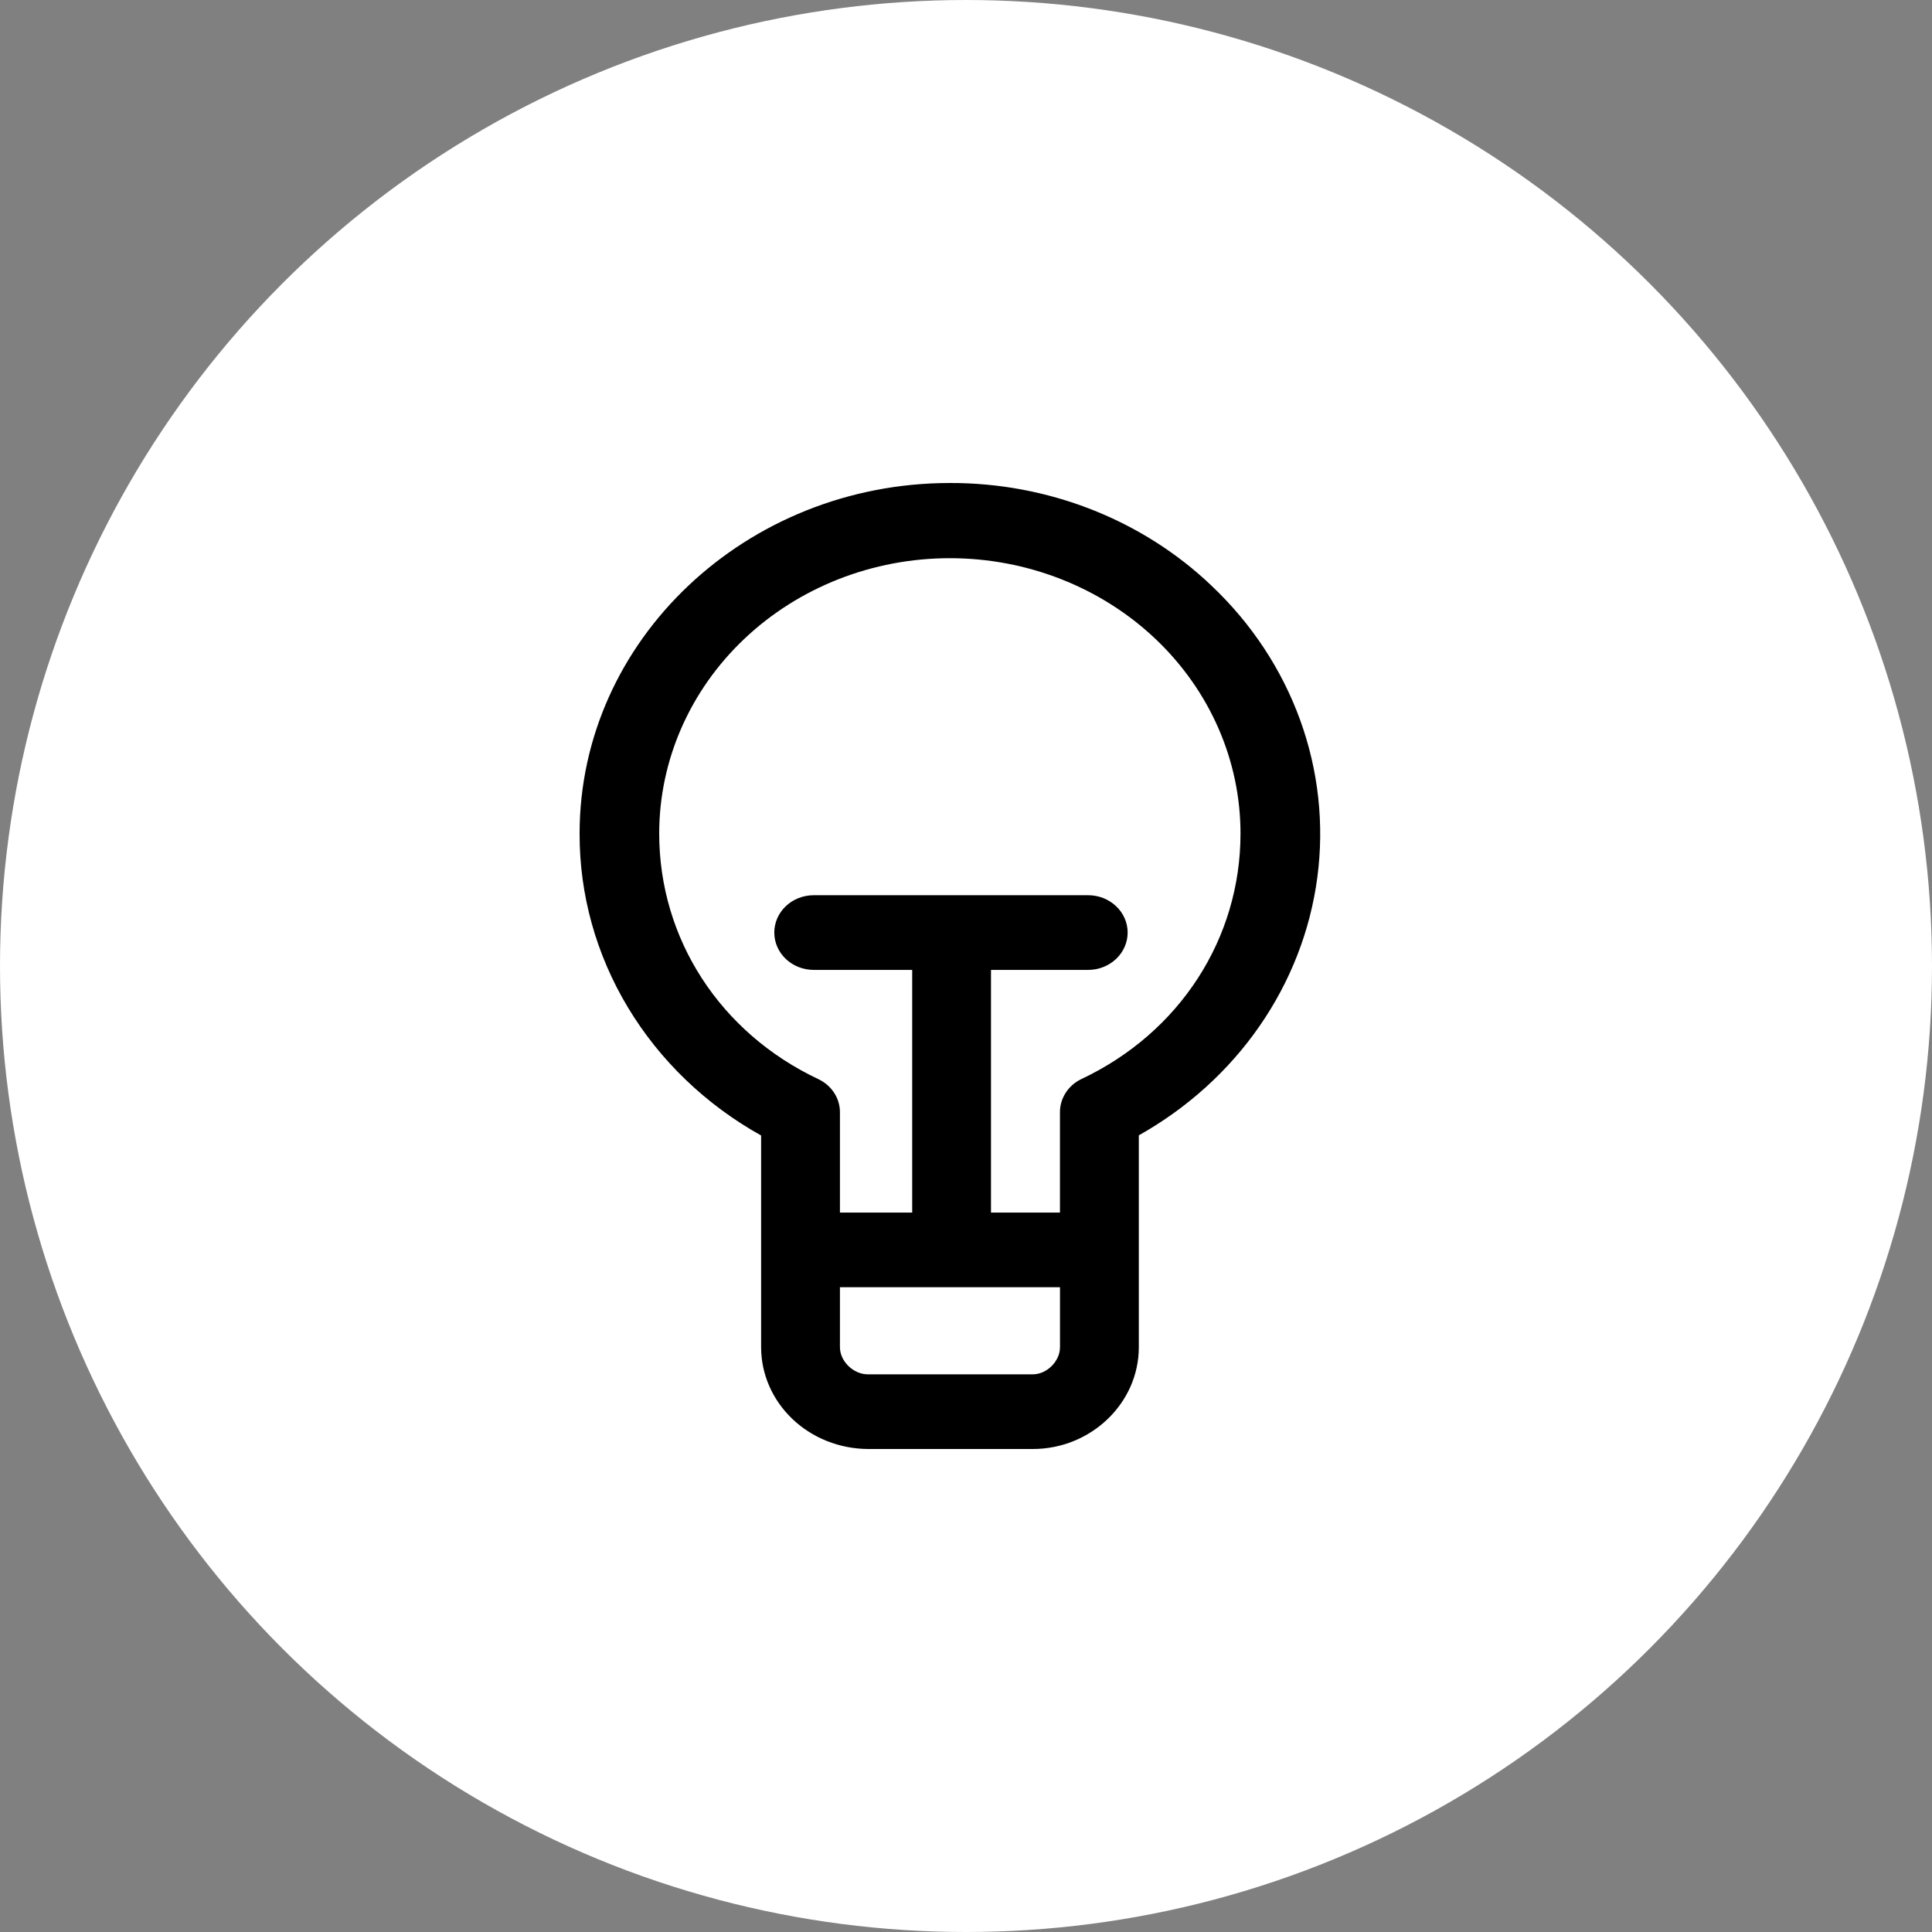 <?xml version="1.0" encoding="UTF-8"?> <svg xmlns="http://www.w3.org/2000/svg" width="60" height="60" viewBox="0 0 60 60" fill="none"><rect x="0" y="0" width="60" height="60" fill="#808080" stroke="none"/><circle cx="30" cy="30" r="30" fill="white"></circle><path d="M37.624 18.188C36.56 17.174 35.294 16.37 33.9 15.823C32.505 15.276 31.01 14.996 29.501 15C23.167 15 18 19.883 18 25.886C17.994 27.779 18.511 29.641 19.5 31.286C20.489 32.931 21.915 34.303 23.637 35.264V41.838C23.637 42.672 23.985 43.472 24.606 44.065C25.226 44.657 26.067 44.993 26.948 45H32.076C33.876 45 35.367 43.58 35.367 41.838V35.259C36.875 34.412 38.158 33.251 39.119 31.862C40.08 30.474 40.693 28.895 40.911 27.248C41.129 25.6 40.946 23.927 40.376 22.357C39.806 20.787 38.865 19.361 37.624 18.189V18.188ZM32.076 42.681H26.948C26.507 42.681 26.085 42.281 26.085 41.838V39.976H32.919V41.838C32.919 42.281 32.506 42.681 32.076 42.681L32.076 42.681ZM33.579 33.513C33.376 33.611 33.206 33.762 33.09 33.947C32.973 34.133 32.913 34.345 32.918 34.561V37.657H30.776V30.121H33.796C34.12 30.121 34.431 29.999 34.661 29.781C34.891 29.564 35.02 29.269 35.02 28.961C35.02 28.654 34.891 28.359 34.661 28.142C34.431 27.924 34.12 27.802 33.796 27.802H25.27C24.945 27.802 24.634 27.924 24.404 28.142C24.175 28.359 24.046 28.654 24.046 28.961C24.046 29.269 24.175 29.564 24.404 29.781C24.634 29.999 24.945 30.121 25.27 30.121H28.329V37.657H26.085V34.566C26.09 34.35 26.031 34.138 25.914 33.952C25.797 33.767 25.627 33.616 25.424 33.518C22.362 32.077 20.472 29.153 20.472 25.886C20.472 23.618 21.423 21.443 23.116 19.84C24.809 18.236 27.105 17.335 29.499 17.335C31.893 17.335 34.189 18.236 35.882 19.84C37.574 21.443 38.525 23.618 38.525 25.886C38.525 29.148 36.639 32.071 33.579 33.513L33.579 33.513Z" fill="black"></path></svg> 